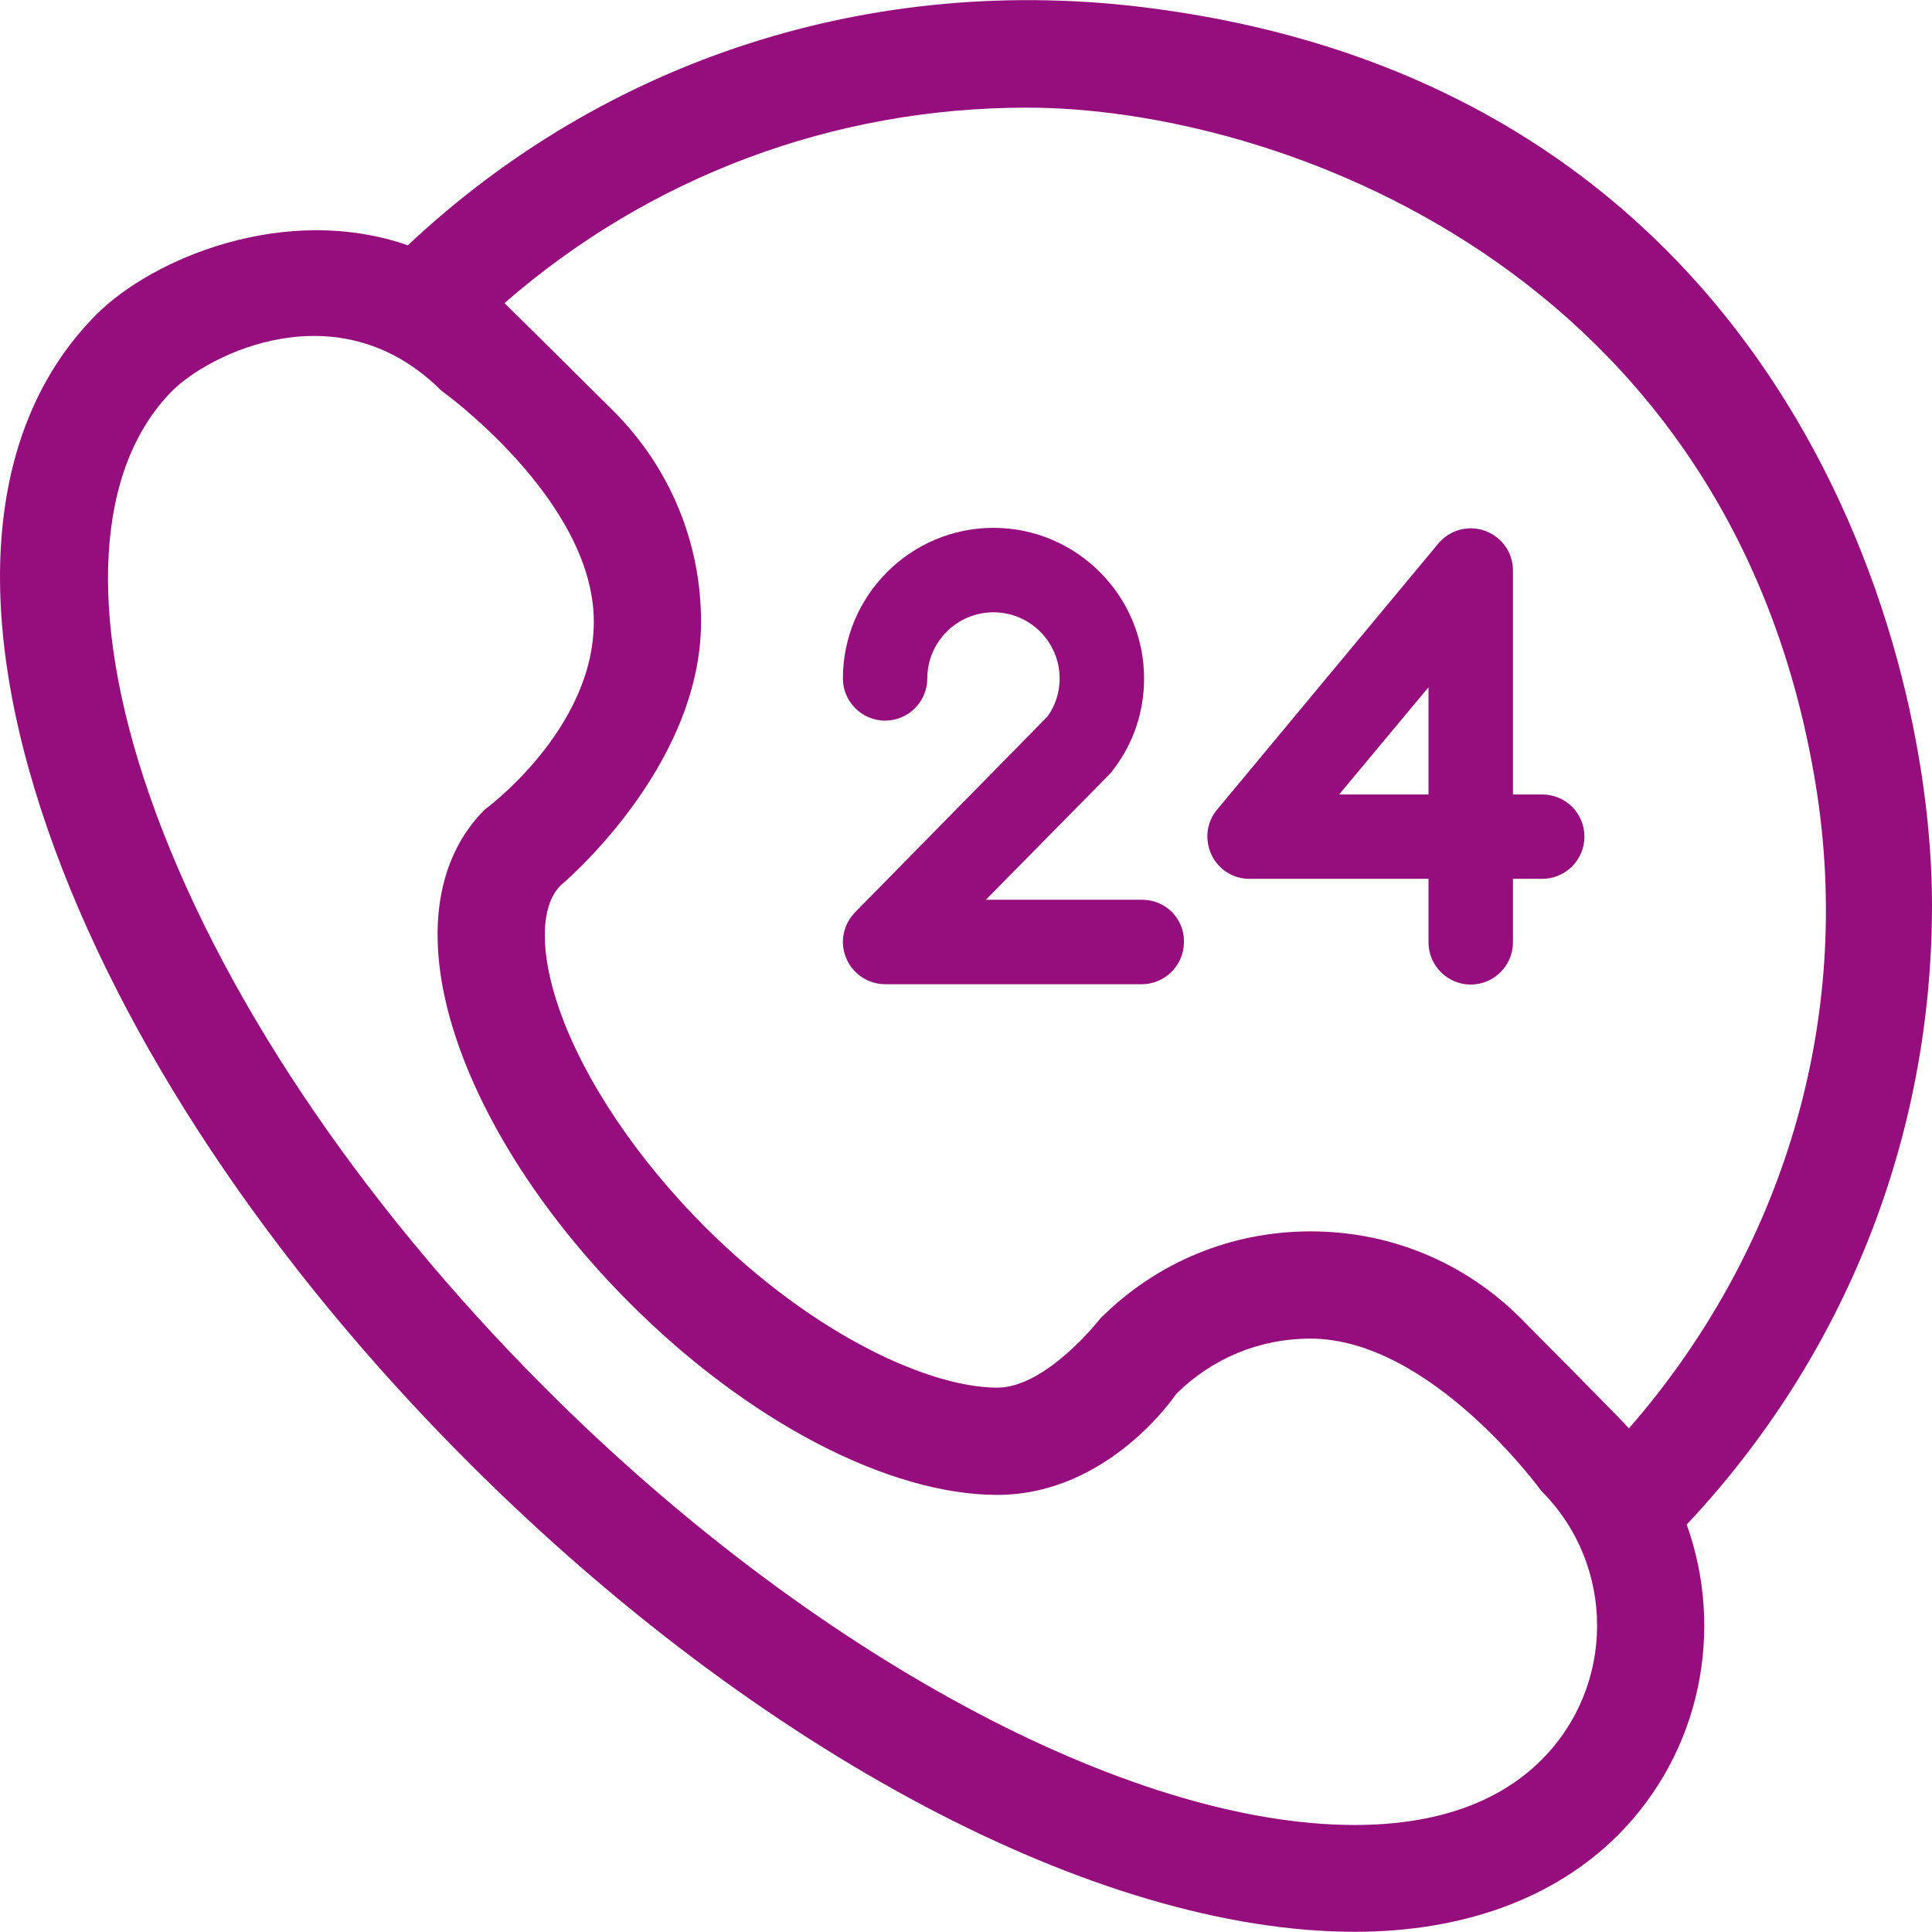 <svg width="28" height="28" viewBox="0 0 28 28" fill="none" xmlns="http://www.w3.org/2000/svg">
<g clip-path="url(#clip0_29_158)">
<path d="M28 13.117C28 9.066 25.636 1.268 16.658 0.116C12.646 -0.402 8.777 0.86 5.911 3.555C4.136 2.938 2.213 3.743 1.397 4.558C-0.179 6.14 -0.432 8.785 0.692 12.021C1.75 15.068 3.916 18.325 6.798 21.202C10.987 25.391 15.903 27.997 19.634 27.997C21.21 27.997 22.527 27.512 23.442 26.603C24.66 25.385 24.991 23.616 24.445 22.095C26.738 19.654 28 16.485 28 13.117ZM22.34 25.506C21.717 26.129 20.802 26.449 19.634 26.449C16.349 26.449 11.742 23.963 7.895 20.111C5.184 17.394 3.144 14.341 2.163 11.514C1.26 8.912 1.386 6.779 2.5 5.661C3.018 5.143 4.902 4.173 6.396 5.661C6.396 5.661 8.606 7.242 8.606 9.011C8.606 10.582 7.024 11.734 7.024 11.734C6.275 12.483 6.137 13.69 6.638 15.129C7.074 16.38 7.956 17.714 9.124 18.882C10.838 20.602 12.883 21.665 14.453 21.665C16.074 21.665 17.044 20.205 17.044 20.205C17.562 19.687 18.256 19.4 18.989 19.4C20.742 19.4 22.34 21.61 22.34 21.61C23.415 22.685 23.415 24.432 22.34 25.506ZM22.042 19.108C21.227 18.292 20.146 17.846 18.995 17.846C17.843 17.846 16.763 18.292 15.947 19.108C15.947 19.108 15.17 20.111 14.453 20.111C13.505 20.111 11.83 19.389 10.221 17.785C9.229 16.793 8.457 15.641 8.104 14.622C7.818 13.801 7.829 13.134 8.121 12.836C8.121 12.836 10.16 11.139 10.16 9.011C10.16 7.86 9.708 6.779 8.898 5.964C8.898 5.964 7.371 4.448 7.311 4.393C9.411 2.563 12.073 1.56 14.883 1.56C18.482 1.56 25.096 3.891 26.314 11.37C26.876 14.809 25.818 18.166 23.608 20.701C23.558 20.635 22.042 19.108 22.042 19.108Z" fill="#960D7D"/>
<path d="M16.553 13.04H14.288L16.085 11.216C16.101 11.2 16.118 11.178 16.134 11.155C16.426 10.775 16.581 10.318 16.581 9.833C16.581 8.631 15.6 7.65 14.398 7.65C13.197 7.65 12.216 8.631 12.216 9.833C12.216 10.169 12.491 10.444 12.828 10.444C13.164 10.444 13.439 10.169 13.439 9.833C13.439 9.304 13.869 8.874 14.398 8.874C14.927 8.874 15.357 9.304 15.357 9.833C15.357 10.031 15.297 10.224 15.181 10.384L12.392 13.222C12.221 13.399 12.166 13.658 12.265 13.889C12.359 14.115 12.585 14.264 12.828 14.264H16.548C16.884 14.264 17.159 13.988 17.159 13.652C17.165 13.316 16.895 13.04 16.553 13.04Z" fill="#960D7D"/>
<path d="M22.351 11.514H21.927V8.268C21.927 8.009 21.767 7.783 21.524 7.694C21.282 7.606 21.012 7.678 20.846 7.876L17.639 11.734C17.485 11.916 17.457 12.17 17.556 12.384C17.655 12.599 17.87 12.737 18.107 12.737H20.703V13.658C20.703 13.994 20.979 14.269 21.315 14.269C21.651 14.269 21.927 13.994 21.927 13.658V12.737H22.351C22.687 12.737 22.963 12.462 22.963 12.126C22.963 11.784 22.687 11.514 22.351 11.514ZM20.703 11.514H19.408L20.703 9.96V11.514Z" fill="#960D7D"/>
</g>
<defs>
<clipPath id="clip0_29_158">
<rect width="28" height="28" fill="white"/>
</clipPath>
</defs>
</svg>

